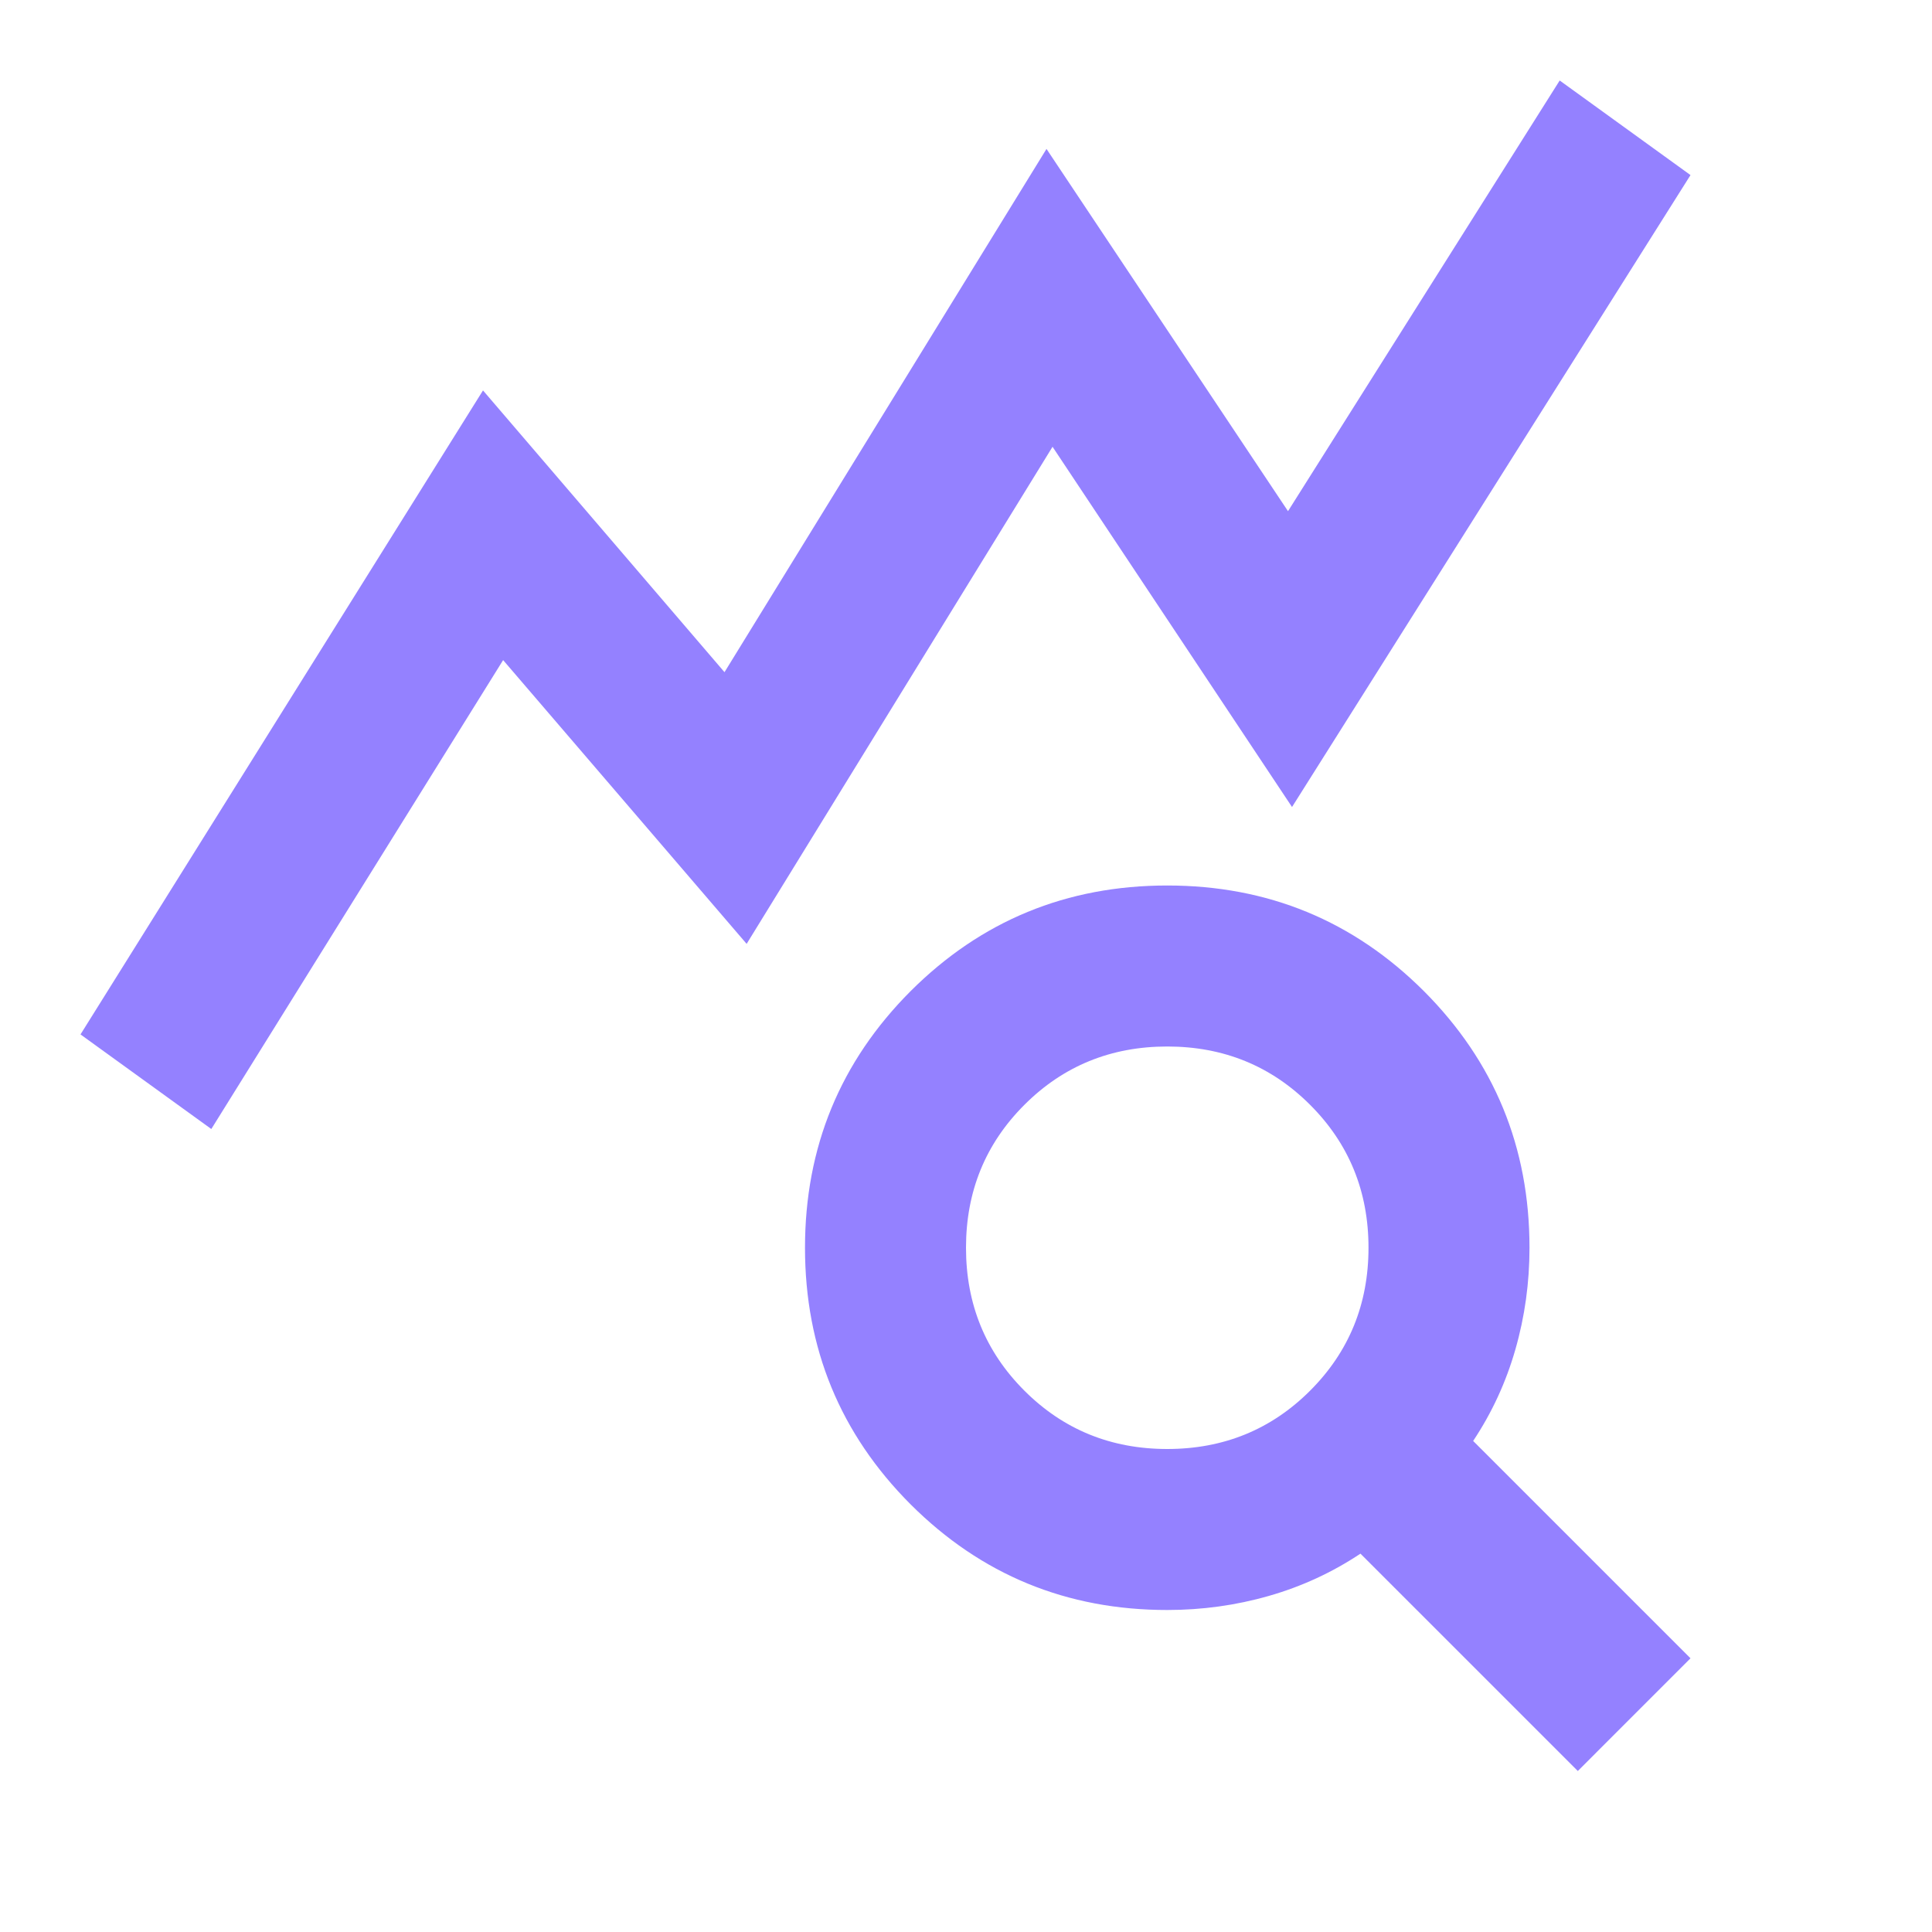 <svg width="24" height="24" viewBox="0 0 24 24" fill="none" xmlns="http://www.w3.org/2000/svg">
<path d="M2.625 14.025L1 12.85L6 4.85L9 8.35L13 1.85L16 6.35L19.375 1L21 2.175L16.05 10.025L13.075 5.55L9.275 11.725L6.25 8.2L2.625 14.025ZM14.5 18C15.2 18 15.792 17.758 16.275 17.275C16.758 16.792 17 16.2 17 15.5C17 14.8 16.758 14.208 16.275 13.725C15.792 13.242 15.2 13 14.5 13C13.8 13 13.208 13.242 12.725 13.725C12.242 14.208 12 14.8 12 15.5C12 16.2 12.242 16.792 12.725 17.275C13.208 17.758 13.8 18 14.5 18ZM19.6 22L16.9 19.3C16.55 19.533 16.171 19.708 15.762 19.825C15.354 19.942 14.933 20 14.5 20C13.25 20 12.188 19.562 11.312 18.688C10.438 17.812 10 16.75 10 15.5C10 14.25 10.438 13.188 11.312 12.312C12.188 11.438 13.25 11 14.5 11C15.75 11 16.812 11.438 17.688 12.312C18.562 13.188 19 14.25 19 15.5C19 15.933 18.942 16.354 18.825 16.762C18.708 17.171 18.533 17.55 18.3 17.9L21 20.6L19.6 22Z" fill="#9481FF"/>
</svg>
